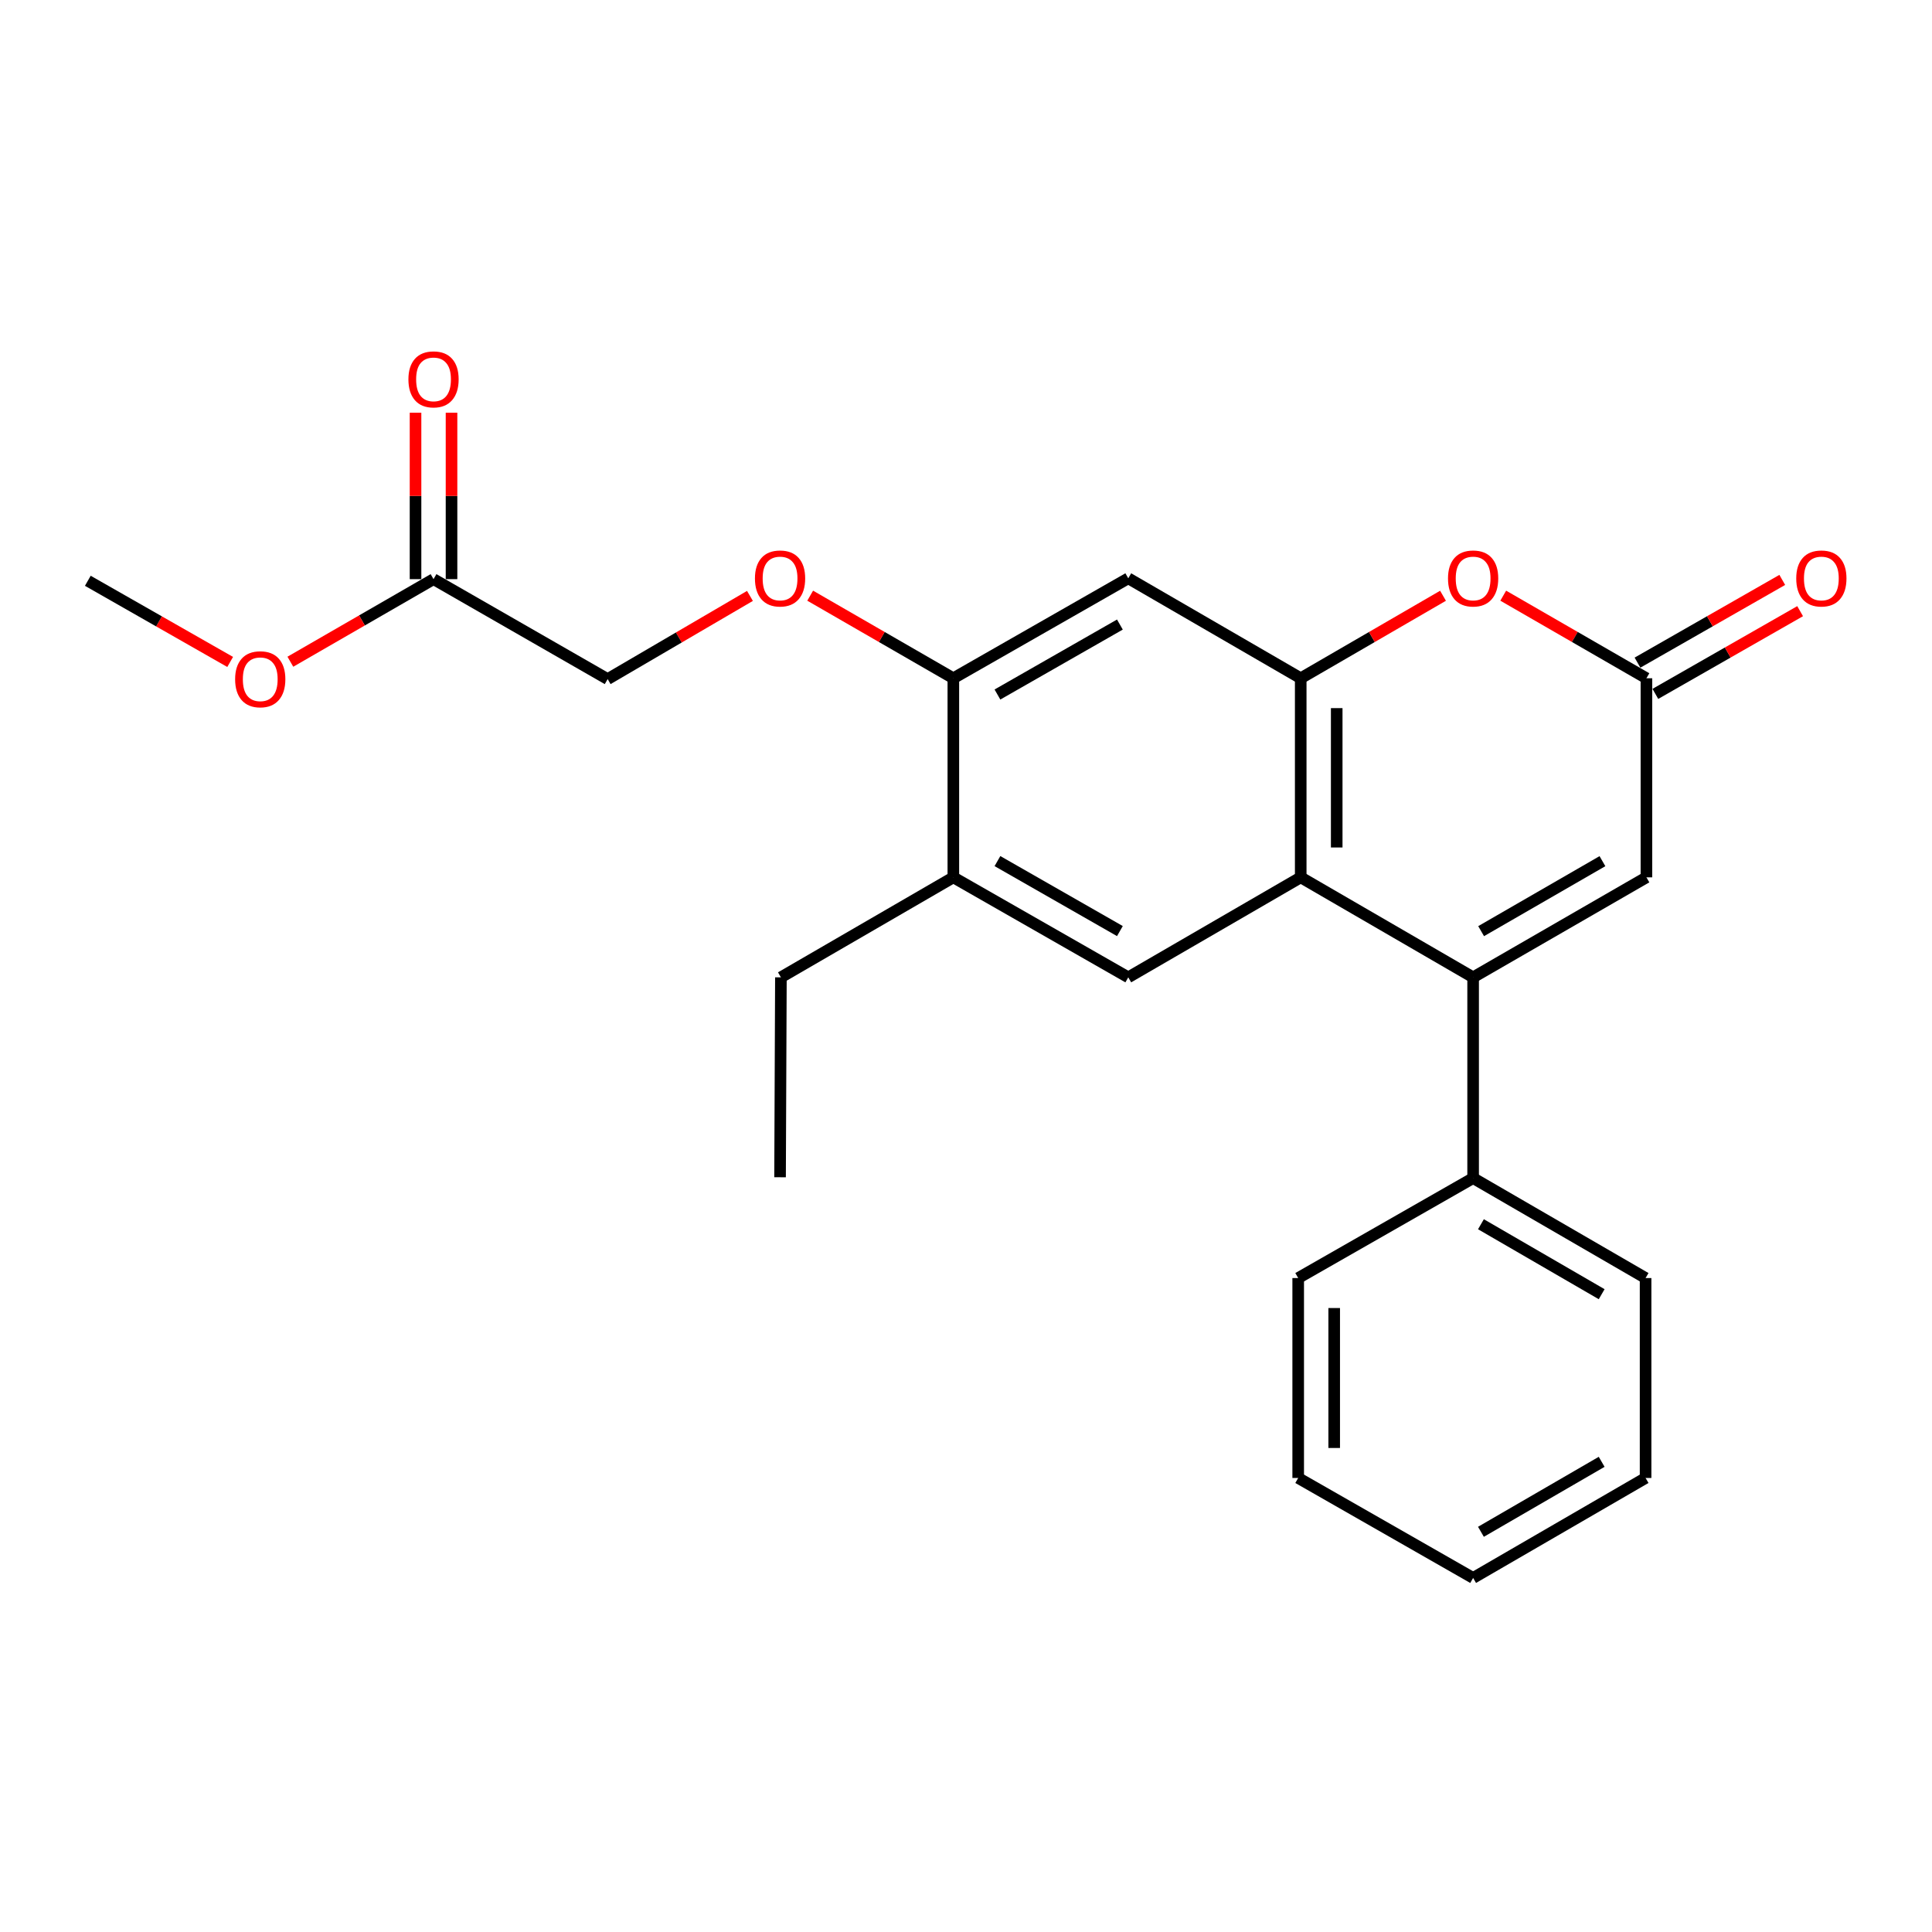 <?xml version='1.0' encoding='iso-8859-1'?>
<svg version='1.1' baseProfile='full'
              xmlns='http://www.w3.org/2000/svg'
                      xmlns:rdkit='http://www.rdkit.org/xml'
                      xmlns:xlink='http://www.w3.org/1999/xlink'
                  xml:space='preserve'
width='1000px' height='1000px' viewBox='0 0 1000 1000'>
<!-- END OF HEADER -->
<rect style='opacity:1.0;fill:#FFFFFF;stroke:none' width='1000' height='1000' x='0' y='0'> </rect>
<path class='bond-0' d='M 762.486,505.866 L 673.249,454.111' style='fill:none;fill-rule:evenodd;stroke:#000000;stroke-width:6px;stroke-linecap:butt;stroke-linejoin:miter;stroke-opacity:1' />
<path class='bond-4' d='M 762.486,505.866 L 852.188,454.111' style='fill:none;fill-rule:evenodd;stroke:#000000;stroke-width:6px;stroke-linecap:butt;stroke-linejoin:miter;stroke-opacity:1' />
<path class='bond-4' d='M 766.63,481.964 L 829.421,445.736' style='fill:none;fill-rule:evenodd;stroke:#000000;stroke-width:6px;stroke-linecap:butt;stroke-linejoin:miter;stroke-opacity:1' />
<path class='bond-10' d='M 762.486,505.866 L 762.486,609.781' style='fill:none;fill-rule:evenodd;stroke:#000000;stroke-width:6px;stroke-linecap:butt;stroke-linejoin:miter;stroke-opacity:1' />
<path class='bond-1' d='M 673.249,454.111 L 673.249,351.066' style='fill:none;fill-rule:evenodd;stroke:#000000;stroke-width:6px;stroke-linecap:butt;stroke-linejoin:miter;stroke-opacity:1' />
<path class='bond-1' d='M 691.881,438.654 L 691.881,366.522' style='fill:none;fill-rule:evenodd;stroke:#000000;stroke-width:6px;stroke-linecap:butt;stroke-linejoin:miter;stroke-opacity:1' />
<path class='bond-5' d='M 673.249,454.111 L 583.991,505.866' style='fill:none;fill-rule:evenodd;stroke:#000000;stroke-width:6px;stroke-linecap:butt;stroke-linejoin:miter;stroke-opacity:1' />
<path class='bond-6' d='M 673.249,351.066 L 583.991,299.331' style='fill:none;fill-rule:evenodd;stroke:#000000;stroke-width:6px;stroke-linecap:butt;stroke-linejoin:miter;stroke-opacity:1' />
<path class='bond-24' d='M 673.249,351.066 L 710.078,329.714' style='fill:none;fill-rule:evenodd;stroke:#000000;stroke-width:6px;stroke-linecap:butt;stroke-linejoin:miter;stroke-opacity:1' />
<path class='bond-24' d='M 710.078,329.714 L 746.907,308.362' style='fill:none;fill-rule:evenodd;stroke:#FF0000;stroke-width:6px;stroke-linecap:butt;stroke-linejoin:miter;stroke-opacity:1' />
<path class='bond-2' d='M 778.074,308.321 L 815.131,329.693' style='fill:none;fill-rule:evenodd;stroke:#FF0000;stroke-width:6px;stroke-linecap:butt;stroke-linejoin:miter;stroke-opacity:1' />
<path class='bond-2' d='M 815.131,329.693 L 852.188,351.066' style='fill:none;fill-rule:evenodd;stroke:#000000;stroke-width:6px;stroke-linecap:butt;stroke-linejoin:miter;stroke-opacity:1' />
<path class='bond-3' d='M 852.188,351.066 L 852.188,454.111' style='fill:none;fill-rule:evenodd;stroke:#000000;stroke-width:6px;stroke-linecap:butt;stroke-linejoin:miter;stroke-opacity:1' />
<path class='bond-12' d='M 856.81,359.154 L 894.277,337.746' style='fill:none;fill-rule:evenodd;stroke:#000000;stroke-width:6px;stroke-linecap:butt;stroke-linejoin:miter;stroke-opacity:1' />
<path class='bond-12' d='M 894.277,337.746 L 931.744,316.337' style='fill:none;fill-rule:evenodd;stroke:#FF0000;stroke-width:6px;stroke-linecap:butt;stroke-linejoin:miter;stroke-opacity:1' />
<path class='bond-12' d='M 847.566,342.977 L 885.033,321.568' style='fill:none;fill-rule:evenodd;stroke:#000000;stroke-width:6px;stroke-linecap:butt;stroke-linejoin:miter;stroke-opacity:1' />
<path class='bond-12' d='M 885.033,321.568 L 922.5,300.16' style='fill:none;fill-rule:evenodd;stroke:#FF0000;stroke-width:6px;stroke-linecap:butt;stroke-linejoin:miter;stroke-opacity:1' />
<path class='bond-8' d='M 583.991,505.866 L 493.45,454.111' style='fill:none;fill-rule:evenodd;stroke:#000000;stroke-width:6px;stroke-linecap:butt;stroke-linejoin:miter;stroke-opacity:1' />
<path class='bond-8' d='M 579.656,481.927 L 516.278,445.698' style='fill:none;fill-rule:evenodd;stroke:#000000;stroke-width:6px;stroke-linecap:butt;stroke-linejoin:miter;stroke-opacity:1' />
<path class='bond-26' d='M 583.991,299.331 L 493.45,351.066' style='fill:none;fill-rule:evenodd;stroke:#000000;stroke-width:6px;stroke-linecap:butt;stroke-linejoin:miter;stroke-opacity:1' />
<path class='bond-26' d='M 579.654,323.268 L 516.275,359.483' style='fill:none;fill-rule:evenodd;stroke:#000000;stroke-width:6px;stroke-linecap:butt;stroke-linejoin:miter;stroke-opacity:1' />
<path class='bond-7' d='M 493.45,351.066 L 493.45,454.111' style='fill:none;fill-rule:evenodd;stroke:#000000;stroke-width:6px;stroke-linecap:butt;stroke-linejoin:miter;stroke-opacity:1' />
<path class='bond-11' d='M 493.45,351.066 L 456.398,329.694' style='fill:none;fill-rule:evenodd;stroke:#000000;stroke-width:6px;stroke-linecap:butt;stroke-linejoin:miter;stroke-opacity:1' />
<path class='bond-11' d='M 456.398,329.694 L 419.346,308.322' style='fill:none;fill-rule:evenodd;stroke:#FF0000;stroke-width:6px;stroke-linecap:butt;stroke-linejoin:miter;stroke-opacity:1' />
<path class='bond-16' d='M 493.45,454.111 L 404.193,505.866' style='fill:none;fill-rule:evenodd;stroke:#000000;stroke-width:6px;stroke-linecap:butt;stroke-linejoin:miter;stroke-opacity:1' />
<path class='bond-9' d='M 224.394,299.765 L 314.521,351.5' style='fill:none;fill-rule:evenodd;stroke:#000000;stroke-width:6px;stroke-linecap:butt;stroke-linejoin:miter;stroke-opacity:1' />
<path class='bond-13' d='M 233.71,299.765 L 233.71,256.694' style='fill:none;fill-rule:evenodd;stroke:#000000;stroke-width:6px;stroke-linecap:butt;stroke-linejoin:miter;stroke-opacity:1' />
<path class='bond-13' d='M 233.71,256.694 L 233.71,213.622' style='fill:none;fill-rule:evenodd;stroke:#FF0000;stroke-width:6px;stroke-linecap:butt;stroke-linejoin:miter;stroke-opacity:1' />
<path class='bond-13' d='M 215.078,299.765 L 215.078,256.694' style='fill:none;fill-rule:evenodd;stroke:#000000;stroke-width:6px;stroke-linecap:butt;stroke-linejoin:miter;stroke-opacity:1' />
<path class='bond-13' d='M 215.078,256.694 L 215.078,213.622' style='fill:none;fill-rule:evenodd;stroke:#FF0000;stroke-width:6px;stroke-linecap:butt;stroke-linejoin:miter;stroke-opacity:1' />
<path class='bond-15' d='M 224.394,299.765 L 187.342,321.137' style='fill:none;fill-rule:evenodd;stroke:#000000;stroke-width:6px;stroke-linecap:butt;stroke-linejoin:miter;stroke-opacity:1' />
<path class='bond-15' d='M 187.342,321.137 L 150.29,342.509' style='fill:none;fill-rule:evenodd;stroke:#FF0000;stroke-width:6px;stroke-linecap:butt;stroke-linejoin:miter;stroke-opacity:1' />
<path class='bond-17' d='M 762.486,609.781 L 851.753,661.516' style='fill:none;fill-rule:evenodd;stroke:#000000;stroke-width:6px;stroke-linecap:butt;stroke-linejoin:miter;stroke-opacity:1' />
<path class='bond-17' d='M 766.533,633.662 L 829.021,669.876' style='fill:none;fill-rule:evenodd;stroke:#000000;stroke-width:6px;stroke-linecap:butt;stroke-linejoin:miter;stroke-opacity:1' />
<path class='bond-18' d='M 762.486,609.781 L 671.944,661.516' style='fill:none;fill-rule:evenodd;stroke:#000000;stroke-width:6px;stroke-linecap:butt;stroke-linejoin:miter;stroke-opacity:1' />
<path class='bond-14' d='M 388.174,308.442 L 351.347,329.971' style='fill:none;fill-rule:evenodd;stroke:#FF0000;stroke-width:6px;stroke-linecap:butt;stroke-linejoin:miter;stroke-opacity:1' />
<path class='bond-14' d='M 351.347,329.971 L 314.521,351.5' style='fill:none;fill-rule:evenodd;stroke:#000000;stroke-width:6px;stroke-linecap:butt;stroke-linejoin:miter;stroke-opacity:1' />
<path class='bond-19' d='M 119.133,342.624 L 82.294,321.619' style='fill:none;fill-rule:evenodd;stroke:#FF0000;stroke-width:6px;stroke-linecap:butt;stroke-linejoin:miter;stroke-opacity:1' />
<path class='bond-19' d='M 82.294,321.619 L 45.455,300.614' style='fill:none;fill-rule:evenodd;stroke:#000000;stroke-width:6px;stroke-linecap:butt;stroke-linejoin:miter;stroke-opacity:1' />
<path class='bond-20' d='M 404.193,505.866 L 403.758,609.346' style='fill:none;fill-rule:evenodd;stroke:#000000;stroke-width:6px;stroke-linecap:butt;stroke-linejoin:miter;stroke-opacity:1' />
<path class='bond-22' d='M 851.753,661.516 L 851.753,764.996' style='fill:none;fill-rule:evenodd;stroke:#000000;stroke-width:6px;stroke-linecap:butt;stroke-linejoin:miter;stroke-opacity:1' />
<path class='bond-21' d='M 671.944,661.516 L 671.944,764.996' style='fill:none;fill-rule:evenodd;stroke:#000000;stroke-width:6px;stroke-linecap:butt;stroke-linejoin:miter;stroke-opacity:1' />
<path class='bond-21' d='M 690.576,677.038 L 690.576,749.474' style='fill:none;fill-rule:evenodd;stroke:#000000;stroke-width:6px;stroke-linecap:butt;stroke-linejoin:miter;stroke-opacity:1' />
<path class='bond-23' d='M 671.944,764.996 L 762.486,816.741' style='fill:none;fill-rule:evenodd;stroke:#000000;stroke-width:6px;stroke-linecap:butt;stroke-linejoin:miter;stroke-opacity:1' />
<path class='bond-25' d='M 851.753,764.996 L 762.486,816.741' style='fill:none;fill-rule:evenodd;stroke:#000000;stroke-width:6px;stroke-linecap:butt;stroke-linejoin:miter;stroke-opacity:1' />
<path class='bond-25' d='M 829.019,756.638 L 766.532,792.859' style='fill:none;fill-rule:evenodd;stroke:#000000;stroke-width:6px;stroke-linecap:butt;stroke-linejoin:miter;stroke-opacity:1' />
<path  class='atom-3' d='M 749.486 299.411
Q 749.486 292.611, 752.846 288.811
Q 756.206 285.011, 762.486 285.011
Q 768.766 285.011, 772.126 288.811
Q 775.486 292.611, 775.486 299.411
Q 775.486 306.291, 772.086 310.211
Q 768.686 314.091, 762.486 314.091
Q 756.246 314.091, 752.846 310.211
Q 749.486 306.331, 749.486 299.411
M 762.486 310.891
Q 766.806 310.891, 769.126 308.011
Q 771.486 305.091, 771.486 299.411
Q 771.486 293.851, 769.126 291.051
Q 766.806 288.211, 762.486 288.211
Q 758.166 288.211, 755.806 291.011
Q 753.486 293.811, 753.486 299.411
Q 753.486 305.131, 755.806 308.011
Q 758.166 310.891, 762.486 310.891
' fill='#FF0000'/>
<path  class='atom-12' d='M 390.758 299.411
Q 390.758 292.611, 394.118 288.811
Q 397.478 285.011, 403.758 285.011
Q 410.038 285.011, 413.398 288.811
Q 416.758 292.611, 416.758 299.411
Q 416.758 306.291, 413.358 310.211
Q 409.958 314.091, 403.758 314.091
Q 397.518 314.091, 394.118 310.211
Q 390.758 306.331, 390.758 299.411
M 403.758 310.891
Q 408.078 310.891, 410.398 308.011
Q 412.758 305.091, 412.758 299.411
Q 412.758 293.851, 410.398 291.051
Q 408.078 288.211, 403.758 288.211
Q 399.438 288.211, 397.078 291.011
Q 394.758 293.811, 394.758 299.411
Q 394.758 305.131, 397.078 308.011
Q 399.438 310.891, 403.758 310.891
' fill='#FF0000'/>
<path  class='atom-13' d='M 929.729 299.411
Q 929.729 292.611, 933.089 288.811
Q 936.449 285.011, 942.729 285.011
Q 949.009 285.011, 952.369 288.811
Q 955.729 292.611, 955.729 299.411
Q 955.729 306.291, 952.329 310.211
Q 948.929 314.091, 942.729 314.091
Q 936.489 314.091, 933.089 310.211
Q 929.729 306.331, 929.729 299.411
M 942.729 310.891
Q 947.049 310.891, 949.369 308.011
Q 951.729 305.091, 951.729 299.411
Q 951.729 293.851, 949.369 291.051
Q 947.049 288.211, 942.729 288.211
Q 938.409 288.211, 936.049 291.011
Q 933.729 293.811, 933.729 299.411
Q 933.729 305.131, 936.049 308.011
Q 938.409 310.891, 942.729 310.891
' fill='#FF0000'/>
<path  class='atom-14' d='M 211.394 196.355
Q 211.394 189.555, 214.754 185.755
Q 218.114 181.955, 224.394 181.955
Q 230.674 181.955, 234.034 185.755
Q 237.394 189.555, 237.394 196.355
Q 237.394 203.235, 233.994 207.155
Q 230.594 211.035, 224.394 211.035
Q 218.154 211.035, 214.754 207.155
Q 211.394 203.275, 211.394 196.355
M 224.394 207.835
Q 228.714 207.835, 231.034 204.955
Q 233.394 202.035, 233.394 196.355
Q 233.394 190.795, 231.034 187.995
Q 228.714 185.155, 224.394 185.155
Q 220.074 185.155, 217.714 187.955
Q 215.394 190.755, 215.394 196.355
Q 215.394 202.075, 217.714 204.955
Q 220.074 207.835, 224.394 207.835
' fill='#FF0000'/>
<path  class='atom-16' d='M 121.702 351.58
Q 121.702 344.78, 125.062 340.98
Q 128.422 337.18, 134.702 337.18
Q 140.982 337.18, 144.342 340.98
Q 147.702 344.78, 147.702 351.58
Q 147.702 358.46, 144.302 362.38
Q 140.902 366.26, 134.702 366.26
Q 128.462 366.26, 125.062 362.38
Q 121.702 358.5, 121.702 351.58
M 134.702 363.06
Q 139.022 363.06, 141.342 360.18
Q 143.702 357.26, 143.702 351.58
Q 143.702 346.02, 141.342 343.22
Q 139.022 340.38, 134.702 340.38
Q 130.382 340.38, 128.022 343.18
Q 125.702 345.98, 125.702 351.58
Q 125.702 357.3, 128.022 360.18
Q 130.382 363.06, 134.702 363.06
' fill='#FF0000'/>
</svg>

